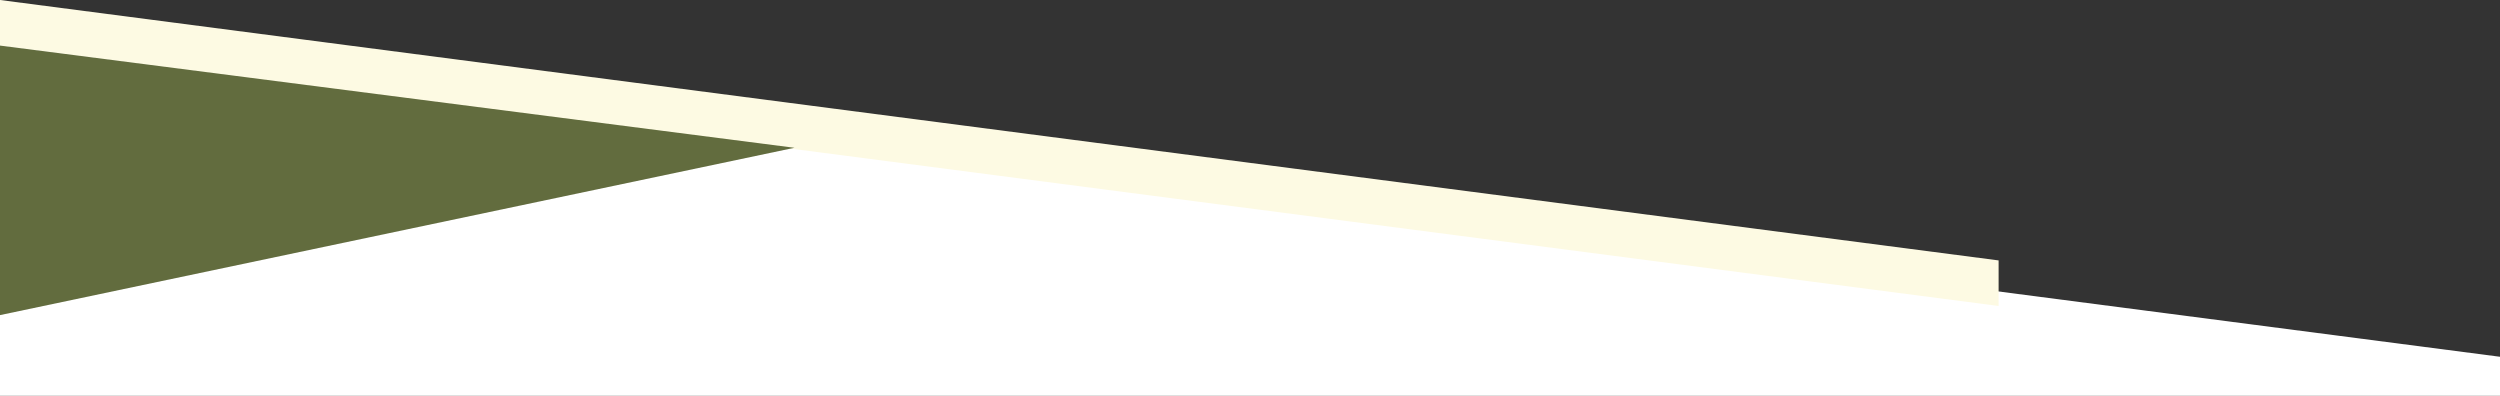 <svg xmlns="http://www.w3.org/2000/svg" width="1920" height="304" viewBox="0 0 1920 304"><rect x="0" y="0" width="1920" height="304" fill="#333333" stroke="none"/><g id="Group_3079" data-name="Group 3079" transform="translate(0 24)"><path id="Path_6635" data-name="Path 6635" d="M1920,250,0,0V280H1920Z" transform="translate(0)" fill="#fff"></path><path id="Path_6636" data-name="Path 6636" d="M1534.933,0,0-200v35L1534.933,35Z" transform="translate(0 176)" fill="#fdfae3"></path><path id="Path_6637" data-name="Path 6637" d="M128.5,610.133,207,0H0Z" transform="translate(0 218) rotate(-90)" fill="#626c3e"></path></g></svg>
